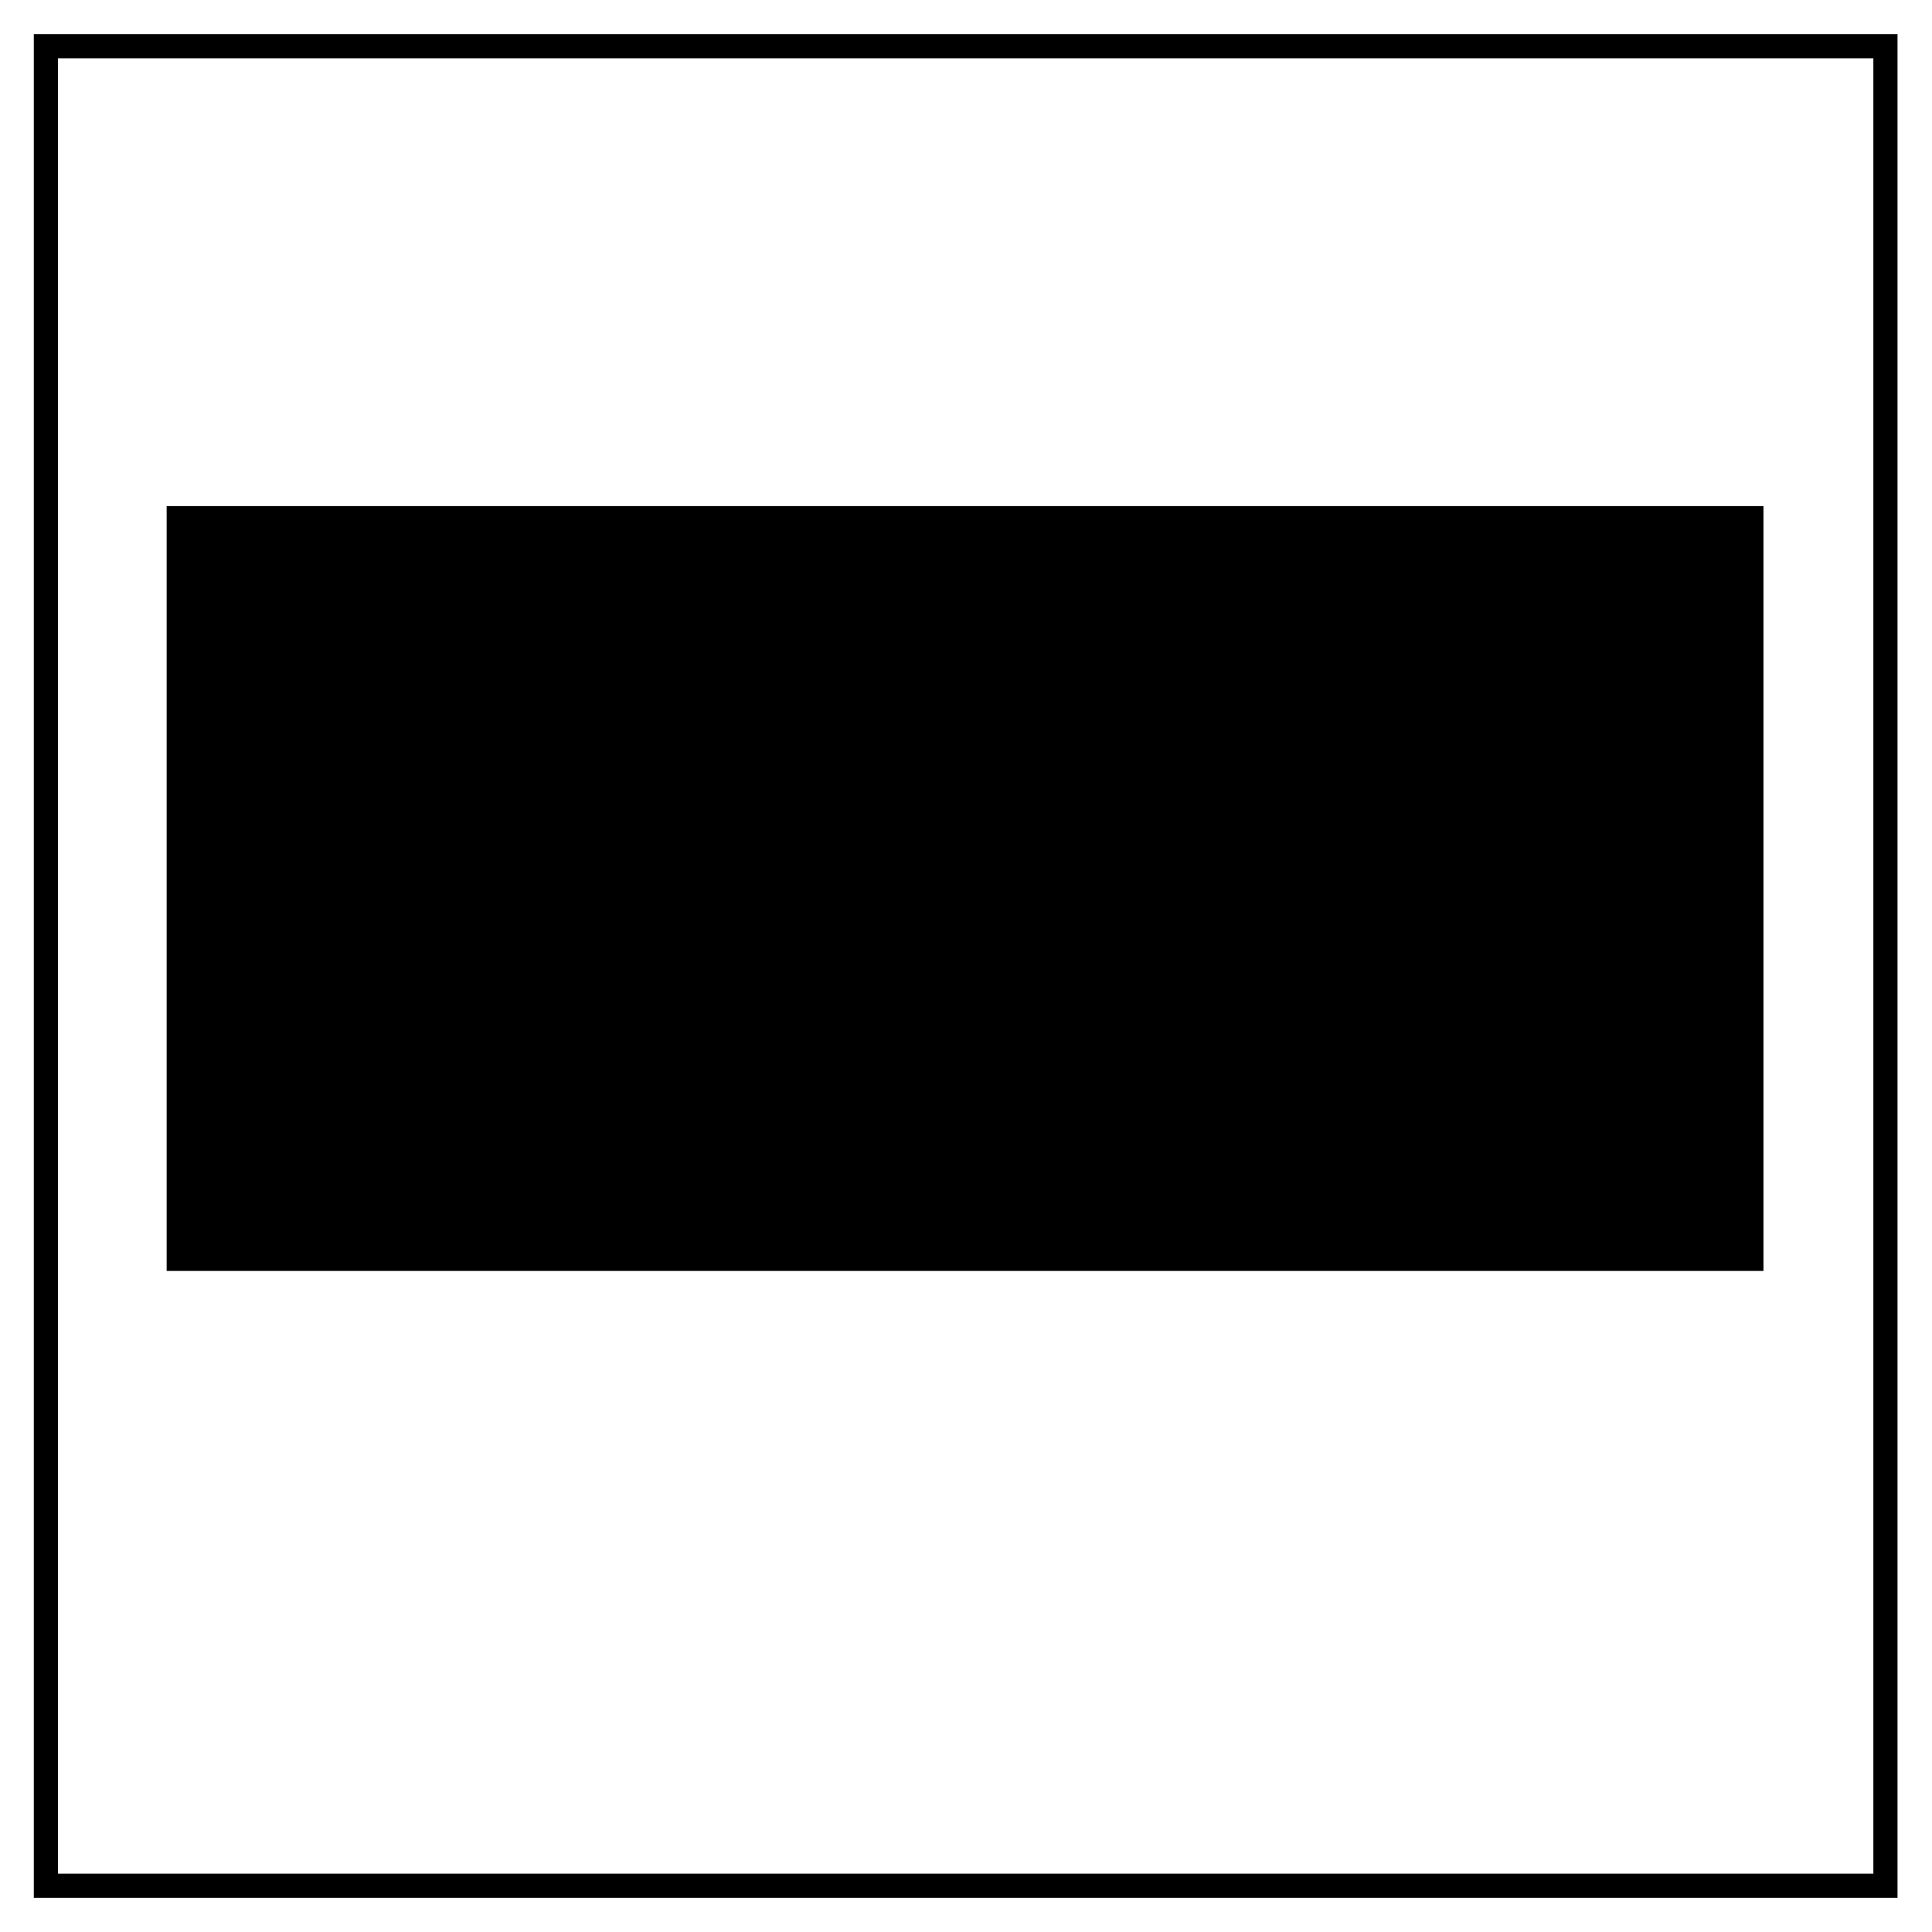<?xml version="1.0" encoding="utf-8"?>
<!-- Generator: Adobe Illustrator 24.2.1, SVG Export Plug-In . SVG Version: 6.00 Build 0)  -->
<svg version="1.1" xmlns="http://www.w3.org/2000/svg" xmlns:xlink="http://www.w3.org/1999/xlink" x="0px" y="0px"
	 viewBox="0 0 400 400" enable-background="new 0 0 400 400" xml:space="preserve">
<g id="Shapes">
	<g>
		<path d="M387.86,12.07v375.86H12V12.07H387.86 M392.86,7.07H7v385.86h385.86V7.07
			L392.86,7.07z"/>
	</g>
</g>
<g id="no-tagline">
	<rect x="34.505" y="104.78" width="330.602" height="158.354"/>
</g>
</svg>
